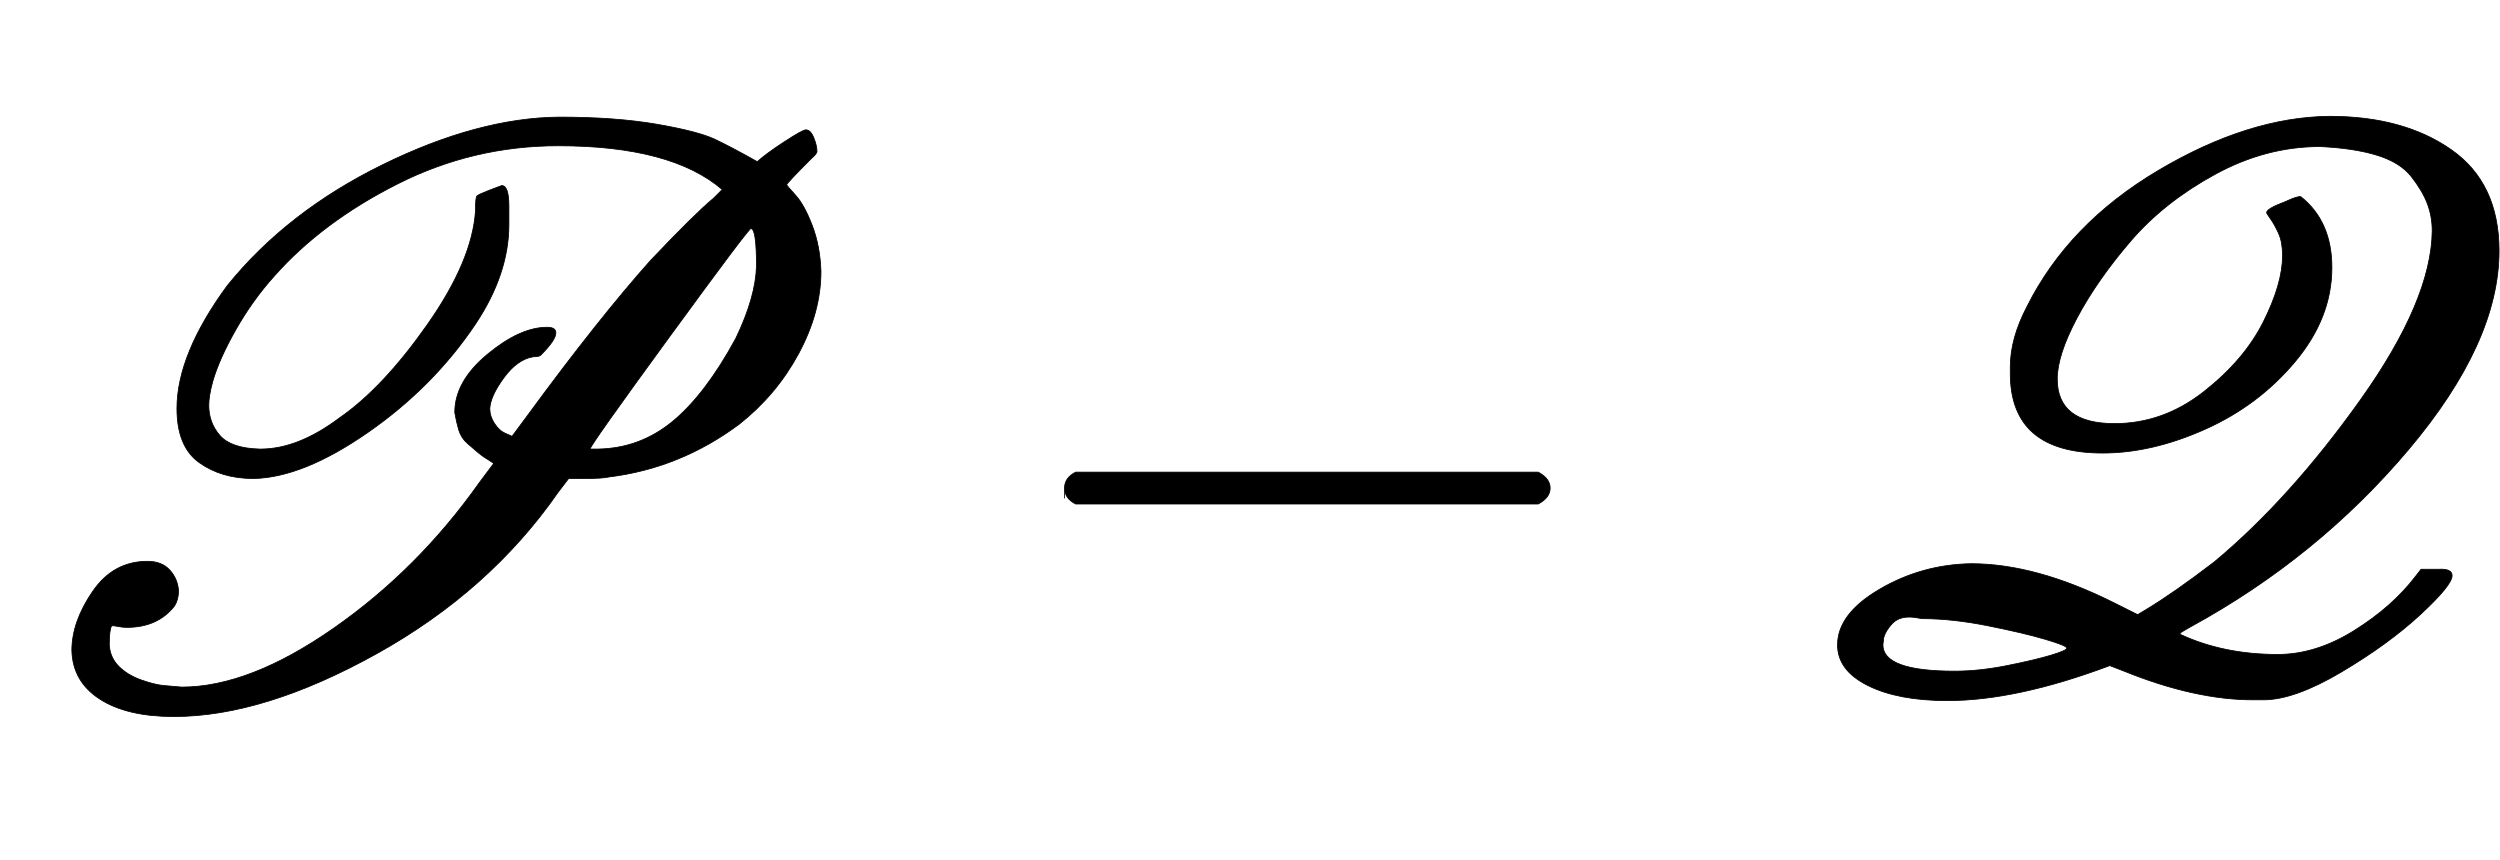 <svg xmlns:xlink="http://www.w3.org/1999/xlink" width="7.293ex" height="2.509ex" style="vertical-align: -0.505ex;" viewBox="0 -863.1 3139.9 1080.4" role="img" focusable="false" xmlns="http://www.w3.org/2000/svg" aria-labelledby="MathJax-SVG-1-Title">
<title id="MathJax-SVG-1-Title">\mathscr { P } - \mathscr { Q }</title>
<defs aria-hidden="true">
<path stroke-width="1" id="E1-MJSCR-50" d="M571 345Q571 384 612 418T687 452Q698 452 698 445Q698 436 679 417Q677 415 670 415Q650 412 633 389T615 350Q615 340 621 331T634 319T643 315L663 342Q751 462 817 536Q873 595 896 614L907 625Q843 680 701 680Q594 680 499 632T344 516Q317 486 296 449T267 384Q262 366 262 354Q262 332 276 316T326 299H327Q374 299 426 338Q481 376 537 456T597 598Q597 616 599 617Q601 619 614 624T630 630Q639 630 639 604V587V581Q639 519 597 456Q544 377 462 320T318 262Q278 262 250 282T222 350Q222 418 285 504Q360 597 480 656T702 716Q773 716 825 707T898 688T951 660Q962 670 985 685T1012 700Q1018 700 1022 690T1026 673Q1026 670 1019 664Q988 633 988 631Q988 630 999 618T1020 580T1031 522Q1031 471 1003 419T928 330Q854 275 765 264Q757 262 733 262H714L701 245Q615 121 473 42T218 -37Q159 -37 125 -15T90 46Q90 82 116 120T185 158Q203 158 213 147T224 121Q224 110 219 102Q198 75 159 75Q154 75 149 76T143 77T140 77Q137 72 137 53Q138 37 149 26T177 9T205 2T228 0Q313 0 419 74T602 257L620 281L614 285Q607 289 601 294T587 306T576 323T571 345ZM950 529Q950 576 943 576Q940 576 840 439T741 299H751Q804 300 845 334T924 438Q949 490 950 529Z"></path>
<path stroke-width="1" id="E1-MJMAIN-2212" d="M84 237T84 250T98 270H679Q694 262 694 250T679 230H98Q84 237 84 250Z"></path>
<path stroke-width="1" id="E1-MJSCR-51" d="M330 387Q330 331 402 331Q463 331 514 371T589 459T613 542Q613 559 608 570T598 588T593 596Q593 601 617 610Q632 617 636 616Q675 585 675 527Q675 464 629 409T516 324T387 294Q271 294 271 394V402Q271 438 292 478Q344 582 457 649T672 717Q765 717 825 675T885 548Q885 433 771 298T498 76Q493 73 491 72T486 69T484 67T485 66Q539 41 607 41Q655 41 703 71T780 139L787 148H804Q806 148 809 148Q826 149 826 140Q826 128 786 91T687 19T589 -16H576Q503 -16 414 20L396 27Q279 -17 192 -17Q130 -17 92 2T54 53Q54 92 107 123T222 155Q303 155 401 106L431 91L441 97Q476 118 527 157Q622 236 711 361T801 573Q801 591 795 607T775 641T732 668T660 679Q592 679 528 644T422 560T355 464T330 387ZM201 20Q232 20 267 27T322 40T342 49Q342 52 315 60T243 77T160 86Q150 88 144 88Q130 88 122 79T112 62L111 53Q111 20 201 20Z"></path>
</defs>
<g stroke="currentColor" fill="currentColor" stroke-width="0" transform="matrix(1 0 0 -1 0 0)" aria-hidden="true">
 <use xlink:href="#E1-MJSCR-50" x="0" y="0"></use>
 <use xlink:href="#E1-MJMAIN-2212" x="1253" y="0"></use>
 <use xlink:href="#E1-MJSCR-51" x="2254" y="0"></use>
</g>
</svg>